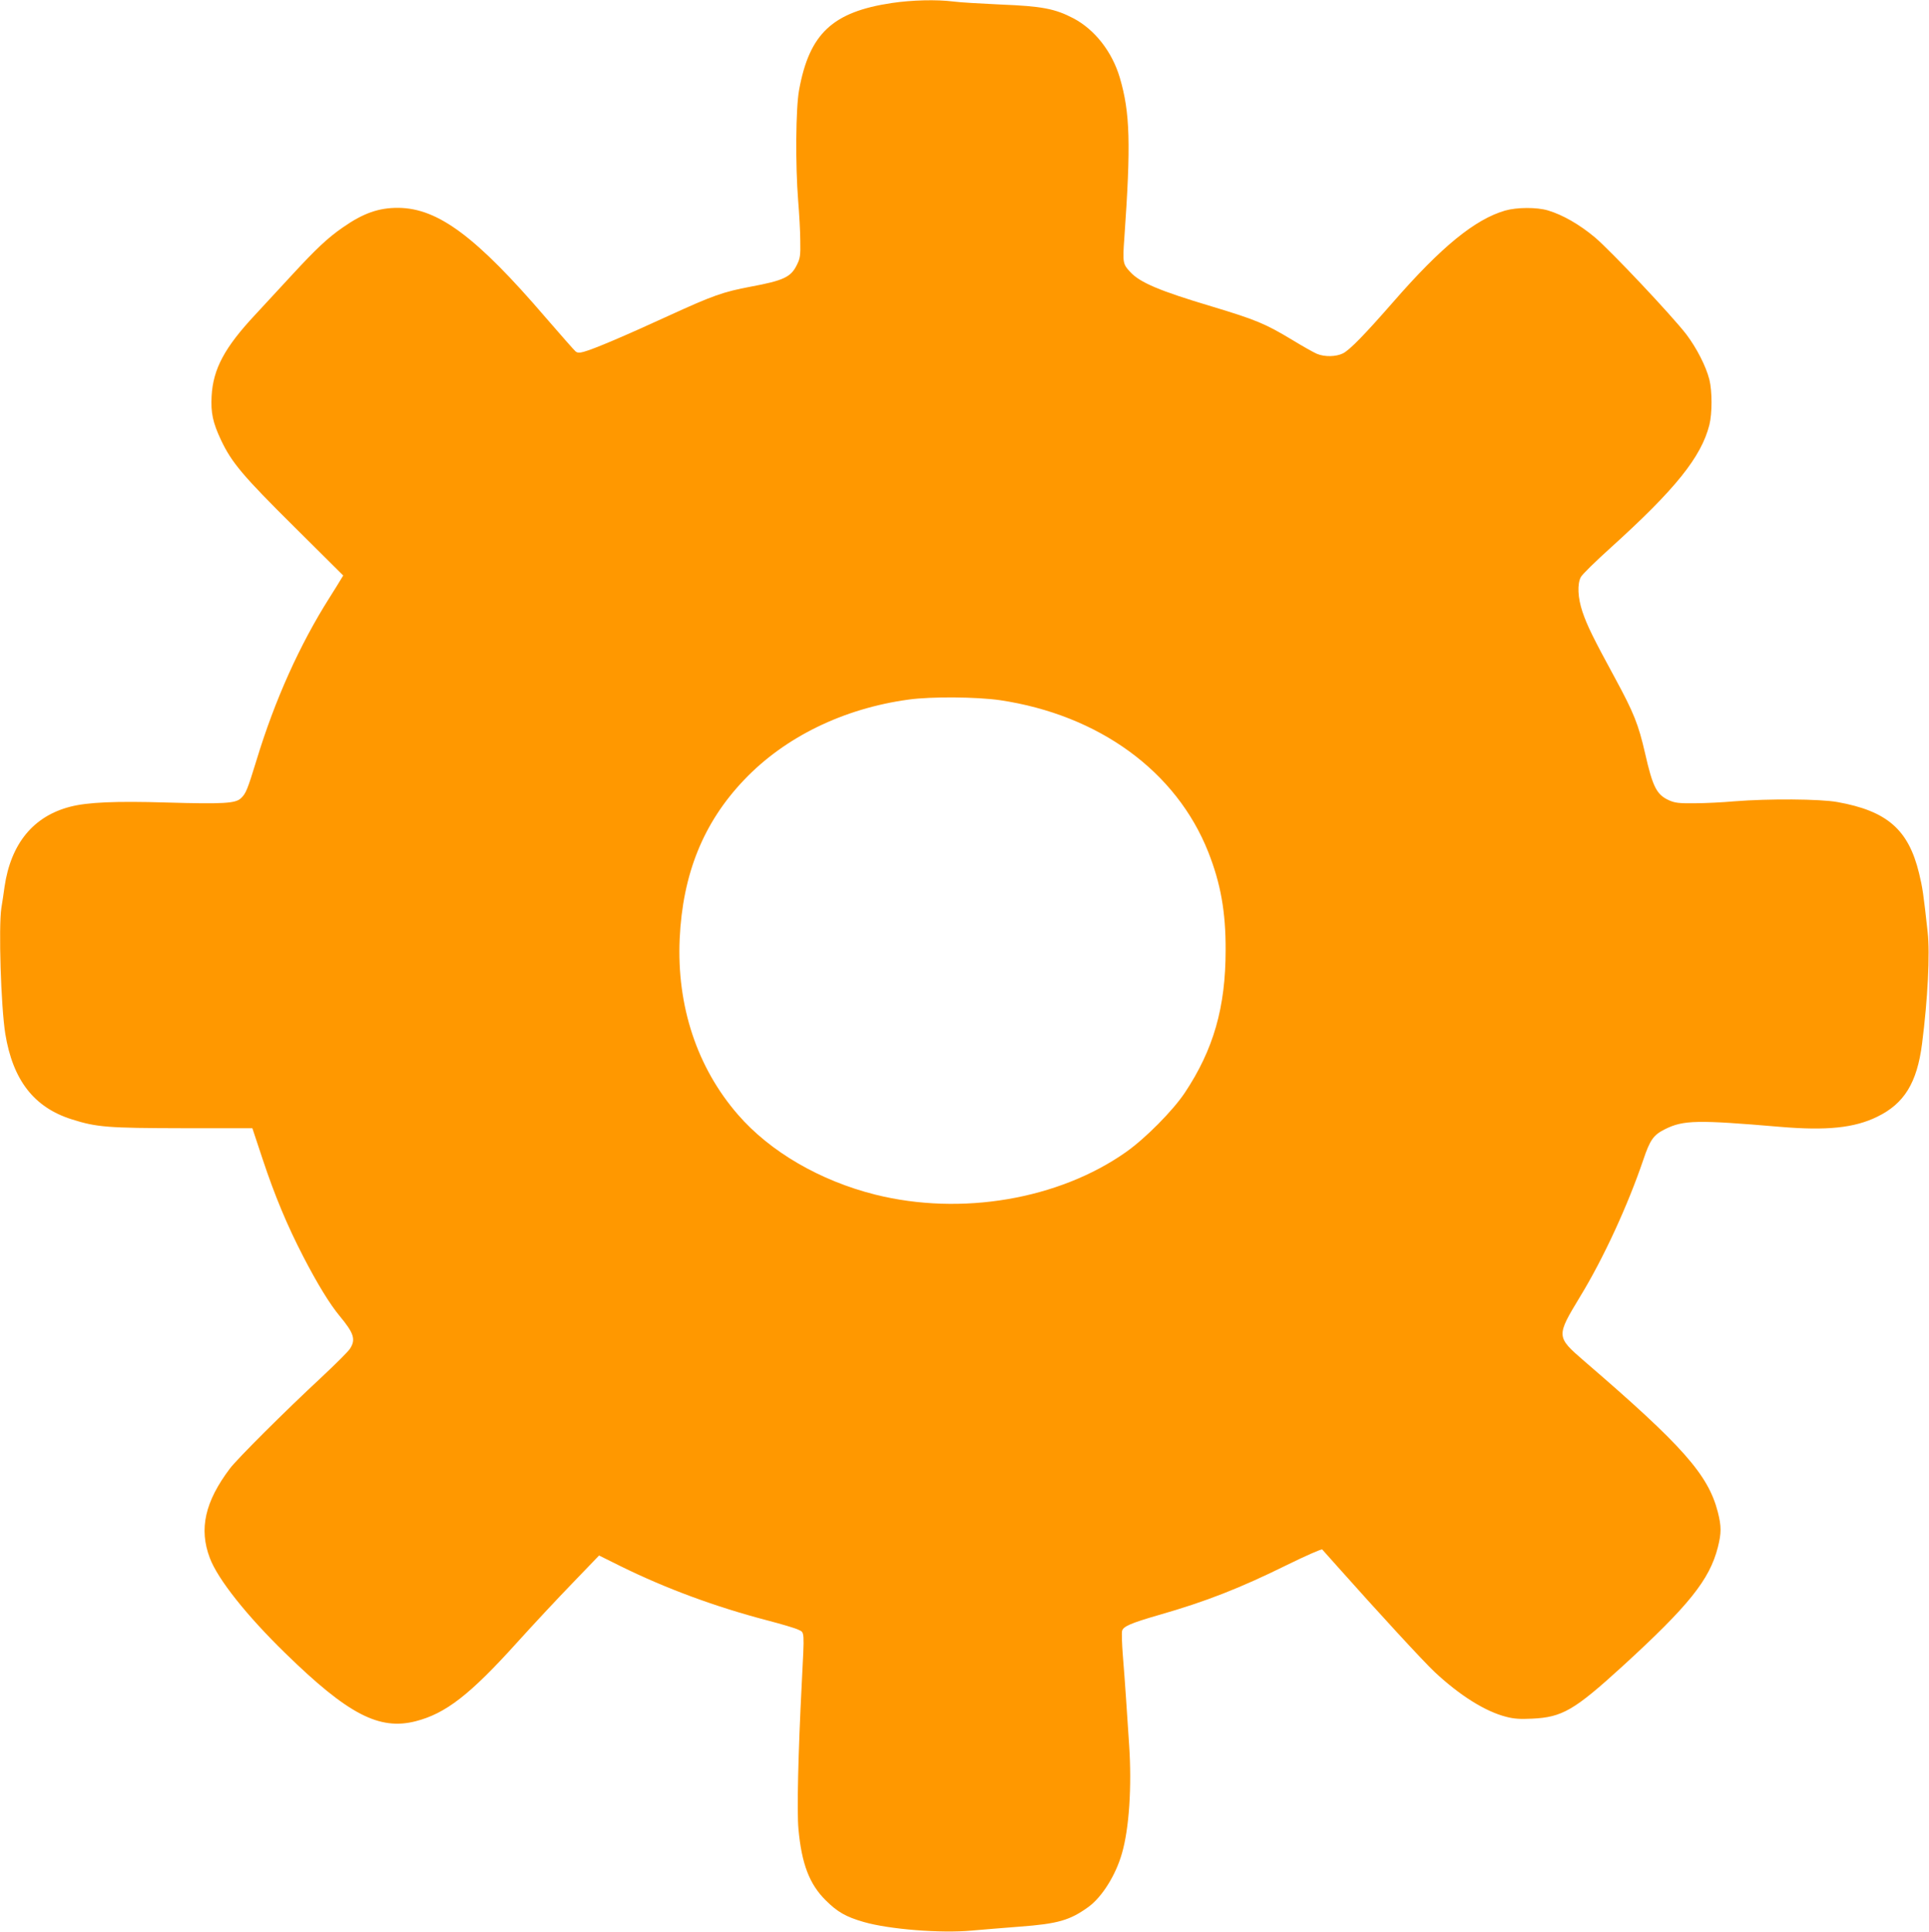 <?xml version="1.0" standalone="no"?>
<!DOCTYPE svg PUBLIC "-//W3C//DTD SVG 20010904//EN"
 "http://www.w3.org/TR/2001/REC-SVG-20010904/DTD/svg10.dtd">
<svg version="1.0" xmlns="http://www.w3.org/2000/svg"
 width="1278pt" height="1280pt" viewBox="0 0 1278 1280"
 preserveAspectRatio="xMidYMid meet">
<g transform="translate(0,1280) scale(0.1,-0.1)"
fill="#ff9800" stroke="none">
<path d="M5908 12780 c-393 -59 -546 -203 -614 -577 -22 -120 -25 -494 -6
-733 7 -85 14 -205 14 -266 2 -99 -1 -116 -23 -160 -39 -80 -89 -103 -304
-143 -185 -35 -250 -58 -545 -193 -294 -135 -496 -221 -563 -239 -29 -8 -42
-7 -54 3 -9 7 -97 108 -197 223 -460 536 -713 725 -976 728 -130 1 -233 -35
-369 -130 -100 -69 -179 -144 -334 -312 -78 -85 -188 -204 -245 -265 -204
-218 -280 -360 -290 -540 -6 -111 8 -176 62 -291 71 -150 144 -237 489 -579
l321 -319 -16 -26 c-8 -14 -42 -69 -75 -121 -197 -311 -362 -677 -483 -1075
-61 -199 -71 -223 -104 -254 -36 -34 -115 -39 -495 -28 -334 10 -521 2 -636
-28 -244 -63 -393 -244 -435 -531 -6 -43 -15 -106 -21 -140 -19 -128 -3 -649
26 -833 50 -307 190 -488 440 -567 166 -53 240 -58 738 -59 l459 0 68 -205
c80 -241 162 -438 269 -645 94 -182 177 -317 242 -395 93 -112 107 -154 69
-214 -10 -18 -97 -104 -192 -193 -241 -224 -555 -537 -605 -603 -165 -219
-206 -400 -133 -592 52 -140 244 -382 502 -633 413 -403 620 -511 862 -449
199 51 359 175 672 522 103 114 267 290 365 391 l178 185 143 -71 c298 -147
625 -268 968 -358 96 -25 191 -53 210 -63 41 -20 40 1 22 -352 -24 -466 -33
-852 -22 -969 21 -229 72 -364 180 -471 77 -77 134 -110 252 -144 169 -49 512
-76 716 -57 70 6 213 18 317 26 255 19 334 42 458 132 89 66 179 209 220 353
48 165 66 443 48 715 -6 94 -16 235 -21 315 -5 80 -15 207 -21 283 -6 76 -8
148 -5 161 7 30 58 52 241 105 315 90 541 179 853 333 124 61 227 106 232 102
4 -5 52 -59 107 -120 258 -290 567 -626 638 -692 167 -156 336 -262 475 -297
49 -13 91 -16 170 -12 200 9 280 56 597 345 442 404 579 575 634 790 24 95 24
139 0 234 -64 248 -232 438 -885 1000 -187 162 -187 163 -27 428 155 254 316
605 418 905 45 134 68 166 145 204 121 60 212 62 763 15 308 -26 491 -7 642
67 179 87 264 225 297 484 38 295 53 596 37 740 -28 257 -34 295 -57 390 -70
288 -211 412 -541 471 -117 21 -454 23 -681 5 -78 -7 -198 -13 -265 -13 -103
-1 -129 2 -168 19 -83 37 -109 87 -160 312 -44 192 -75 269 -198 496 -145 267
-186 350 -217 442 -31 92 -35 183 -11 229 8 17 98 105 199 196 429 388 599
600 653 813 19 76 19 224 0 300 -23 90 -85 210 -153 300 -98 127 -499 552
-605 642 -104 87 -215 150 -312 179 -75 22 -205 21 -283 -1 -200 -58 -423
-240 -741 -605 -188 -215 -287 -317 -333 -341 -46 -23 -122 -25 -174 -3 -21 9
-94 50 -161 91 -181 109 -241 134 -536 223 -345 103 -474 158 -538 227 -50 53
-52 62 -40 227 44 623 38 830 -30 1061 -51 173 -167 320 -308 394 -123 64
-209 80 -481 91 -129 6 -271 14 -314 20 -112 14 -272 10 -408 -10z m717 -4619
c656 -98 1168 -471 1380 -1006 82 -208 116 -395 115 -650 0 -379 -80 -659
-271 -946 -79 -118 -260 -301 -389 -392 -446 -314 -1092 -424 -1661 -282 -366
92 -697 284 -910 530 -271 312 -406 720 -386 1165 20 430 157 770 427 1053
269 283 657 473 1090 532 151 21 451 18 605 -4z"/>
</g>
</svg>
